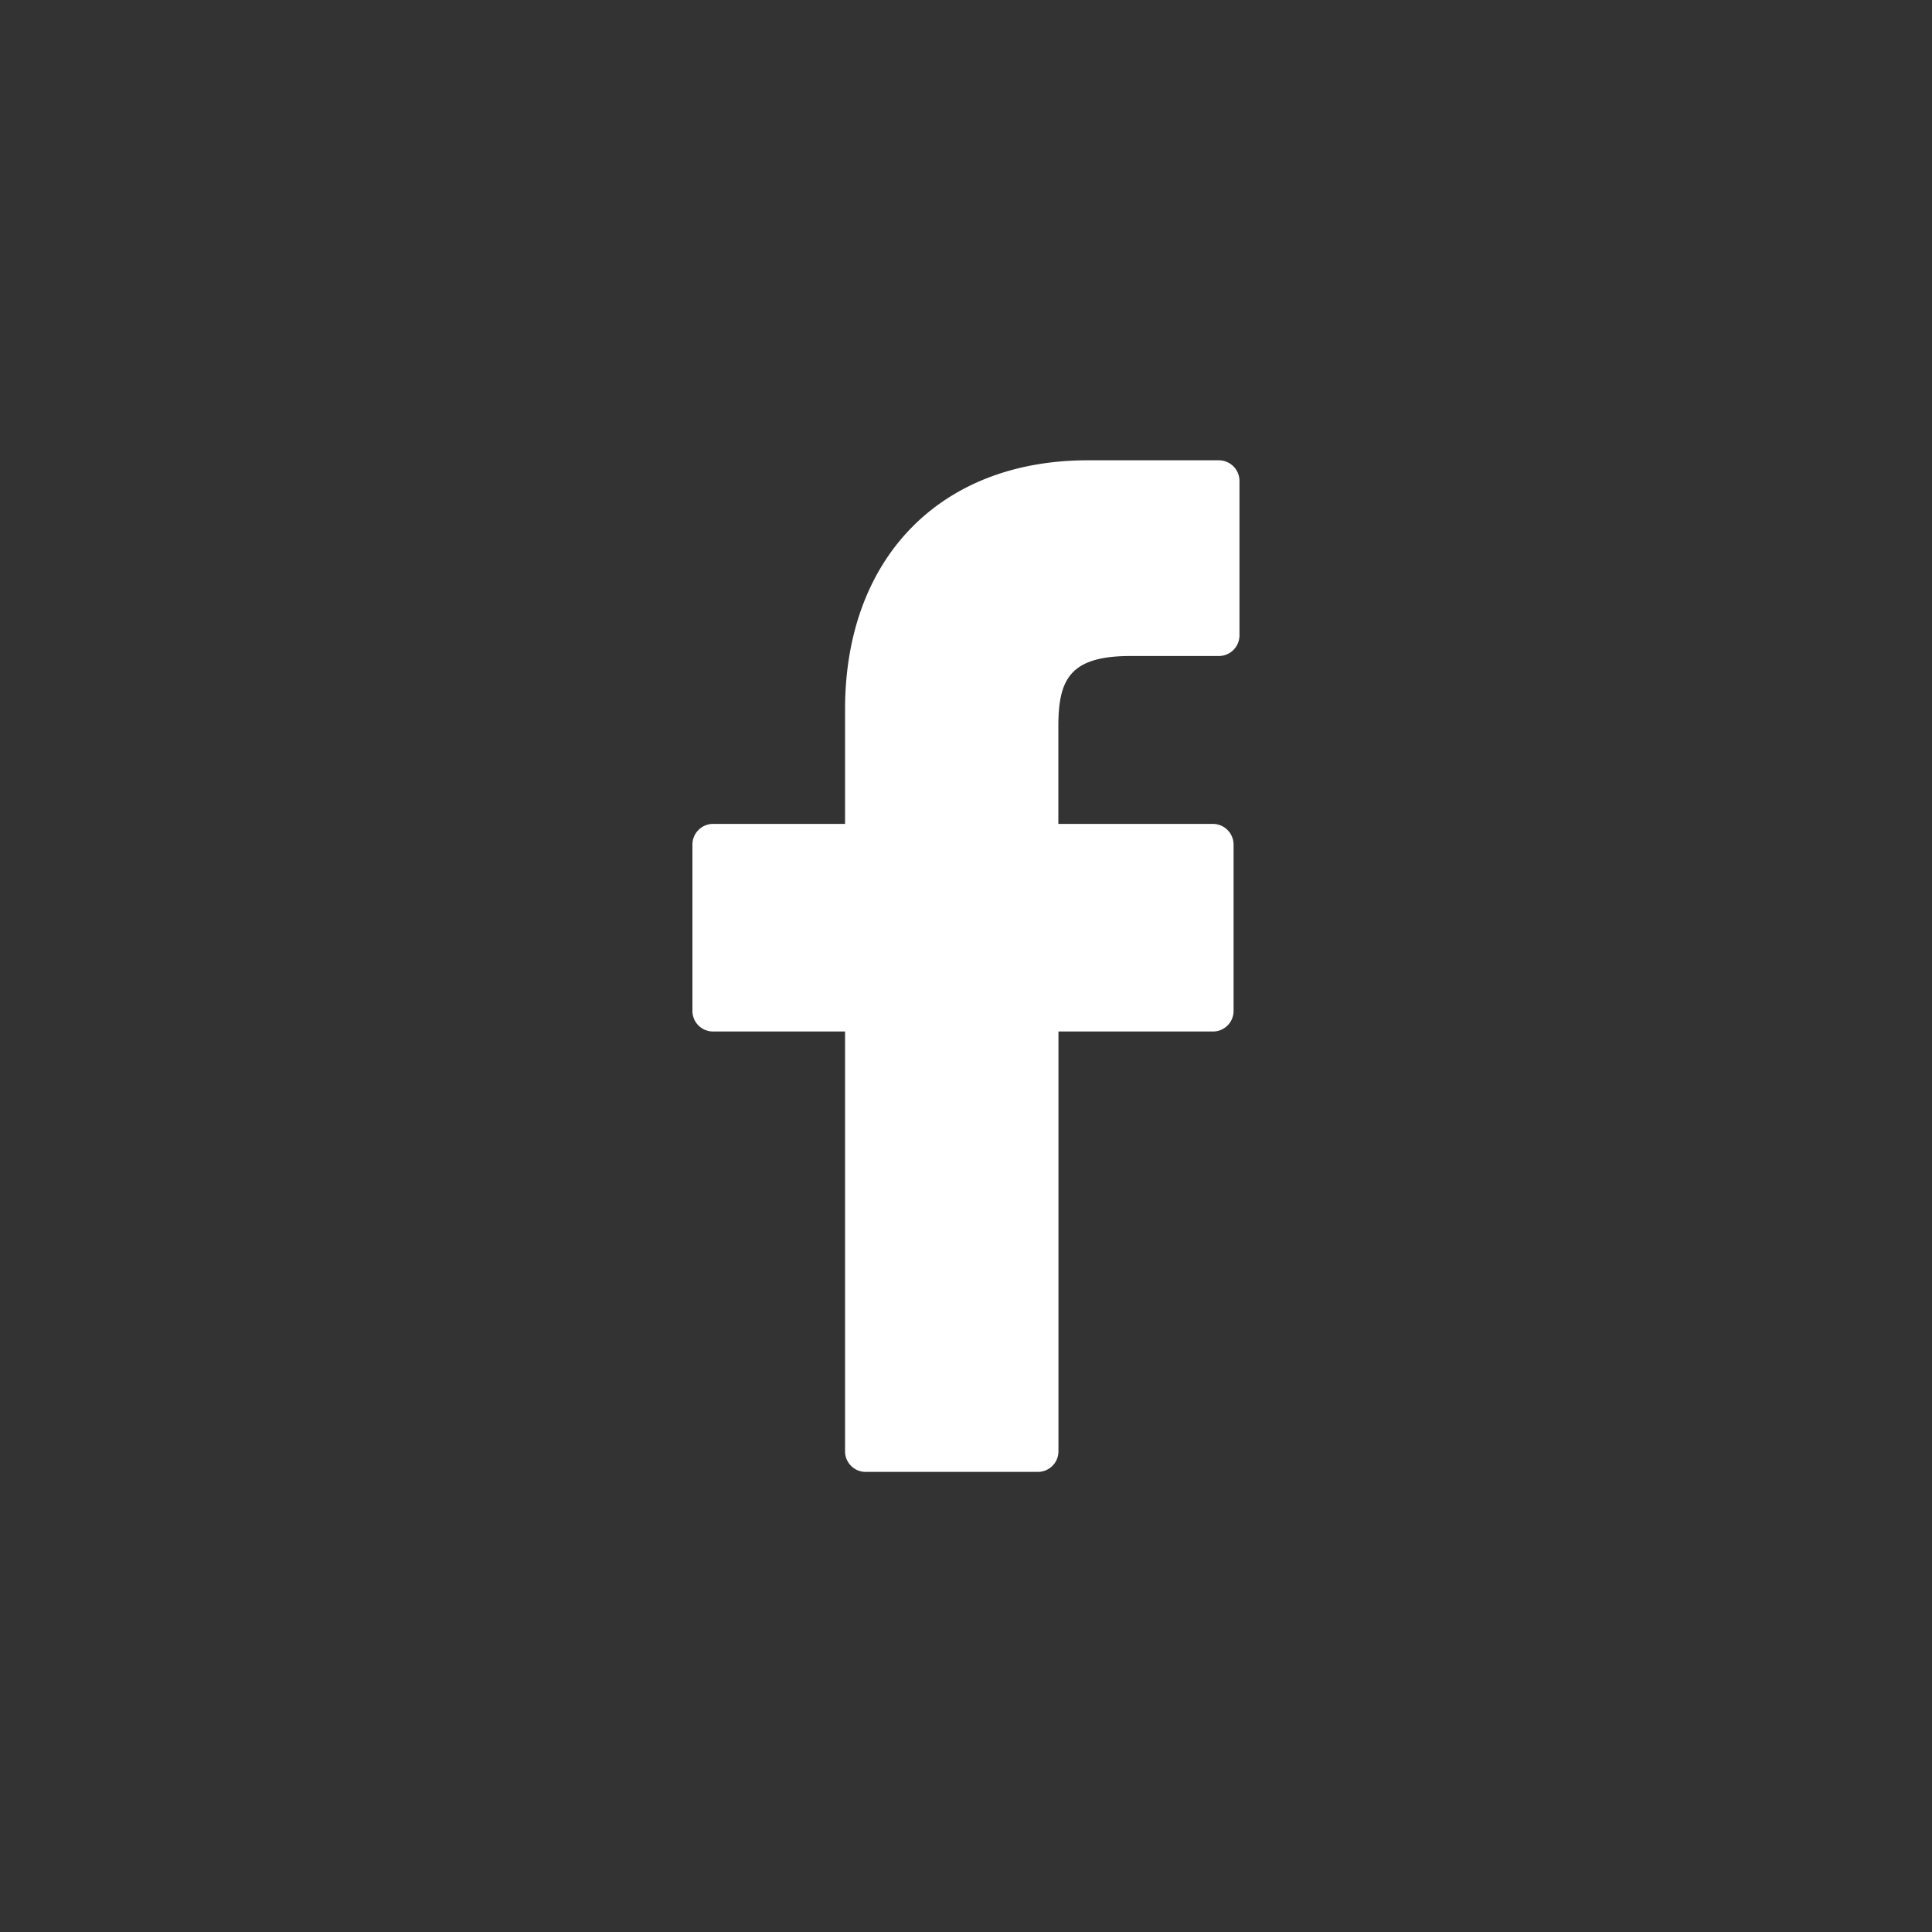 <?xml version="1.0" encoding="UTF-8"?><svg xmlns="http://www.w3.org/2000/svg" viewBox="0 0 200 200" fill="#fff"><rect x="0" y="0" width="200" height="200" fill="#333333" stroke="none"/><path d="M126.18,47.65l-13.58,0c-15.26,0-25.12,10.12-25.12,25.78V85.29H73.82a2.14,2.14,0,0,0-2.14,2.14v17.22a2.13,2.13,0,0,0,2.14,2.13H87.48v43.46a2.13,2.13,0,0,0,2.13,2.13h17.82a2.13,2.13,0,0,0,2.14-2.13V106.78h16a2.13,2.13,0,0,0,2.13-2.13V87.43a2.15,2.15,0,0,0-2.14-2.14h-16V75.22c0-4.85,1.15-7.31,7.46-7.31h9.15a2.14,2.14,0,0,0,2.14-2.13v-16A2.14,2.14,0,0,0,126.18,47.65Z"/></svg>
